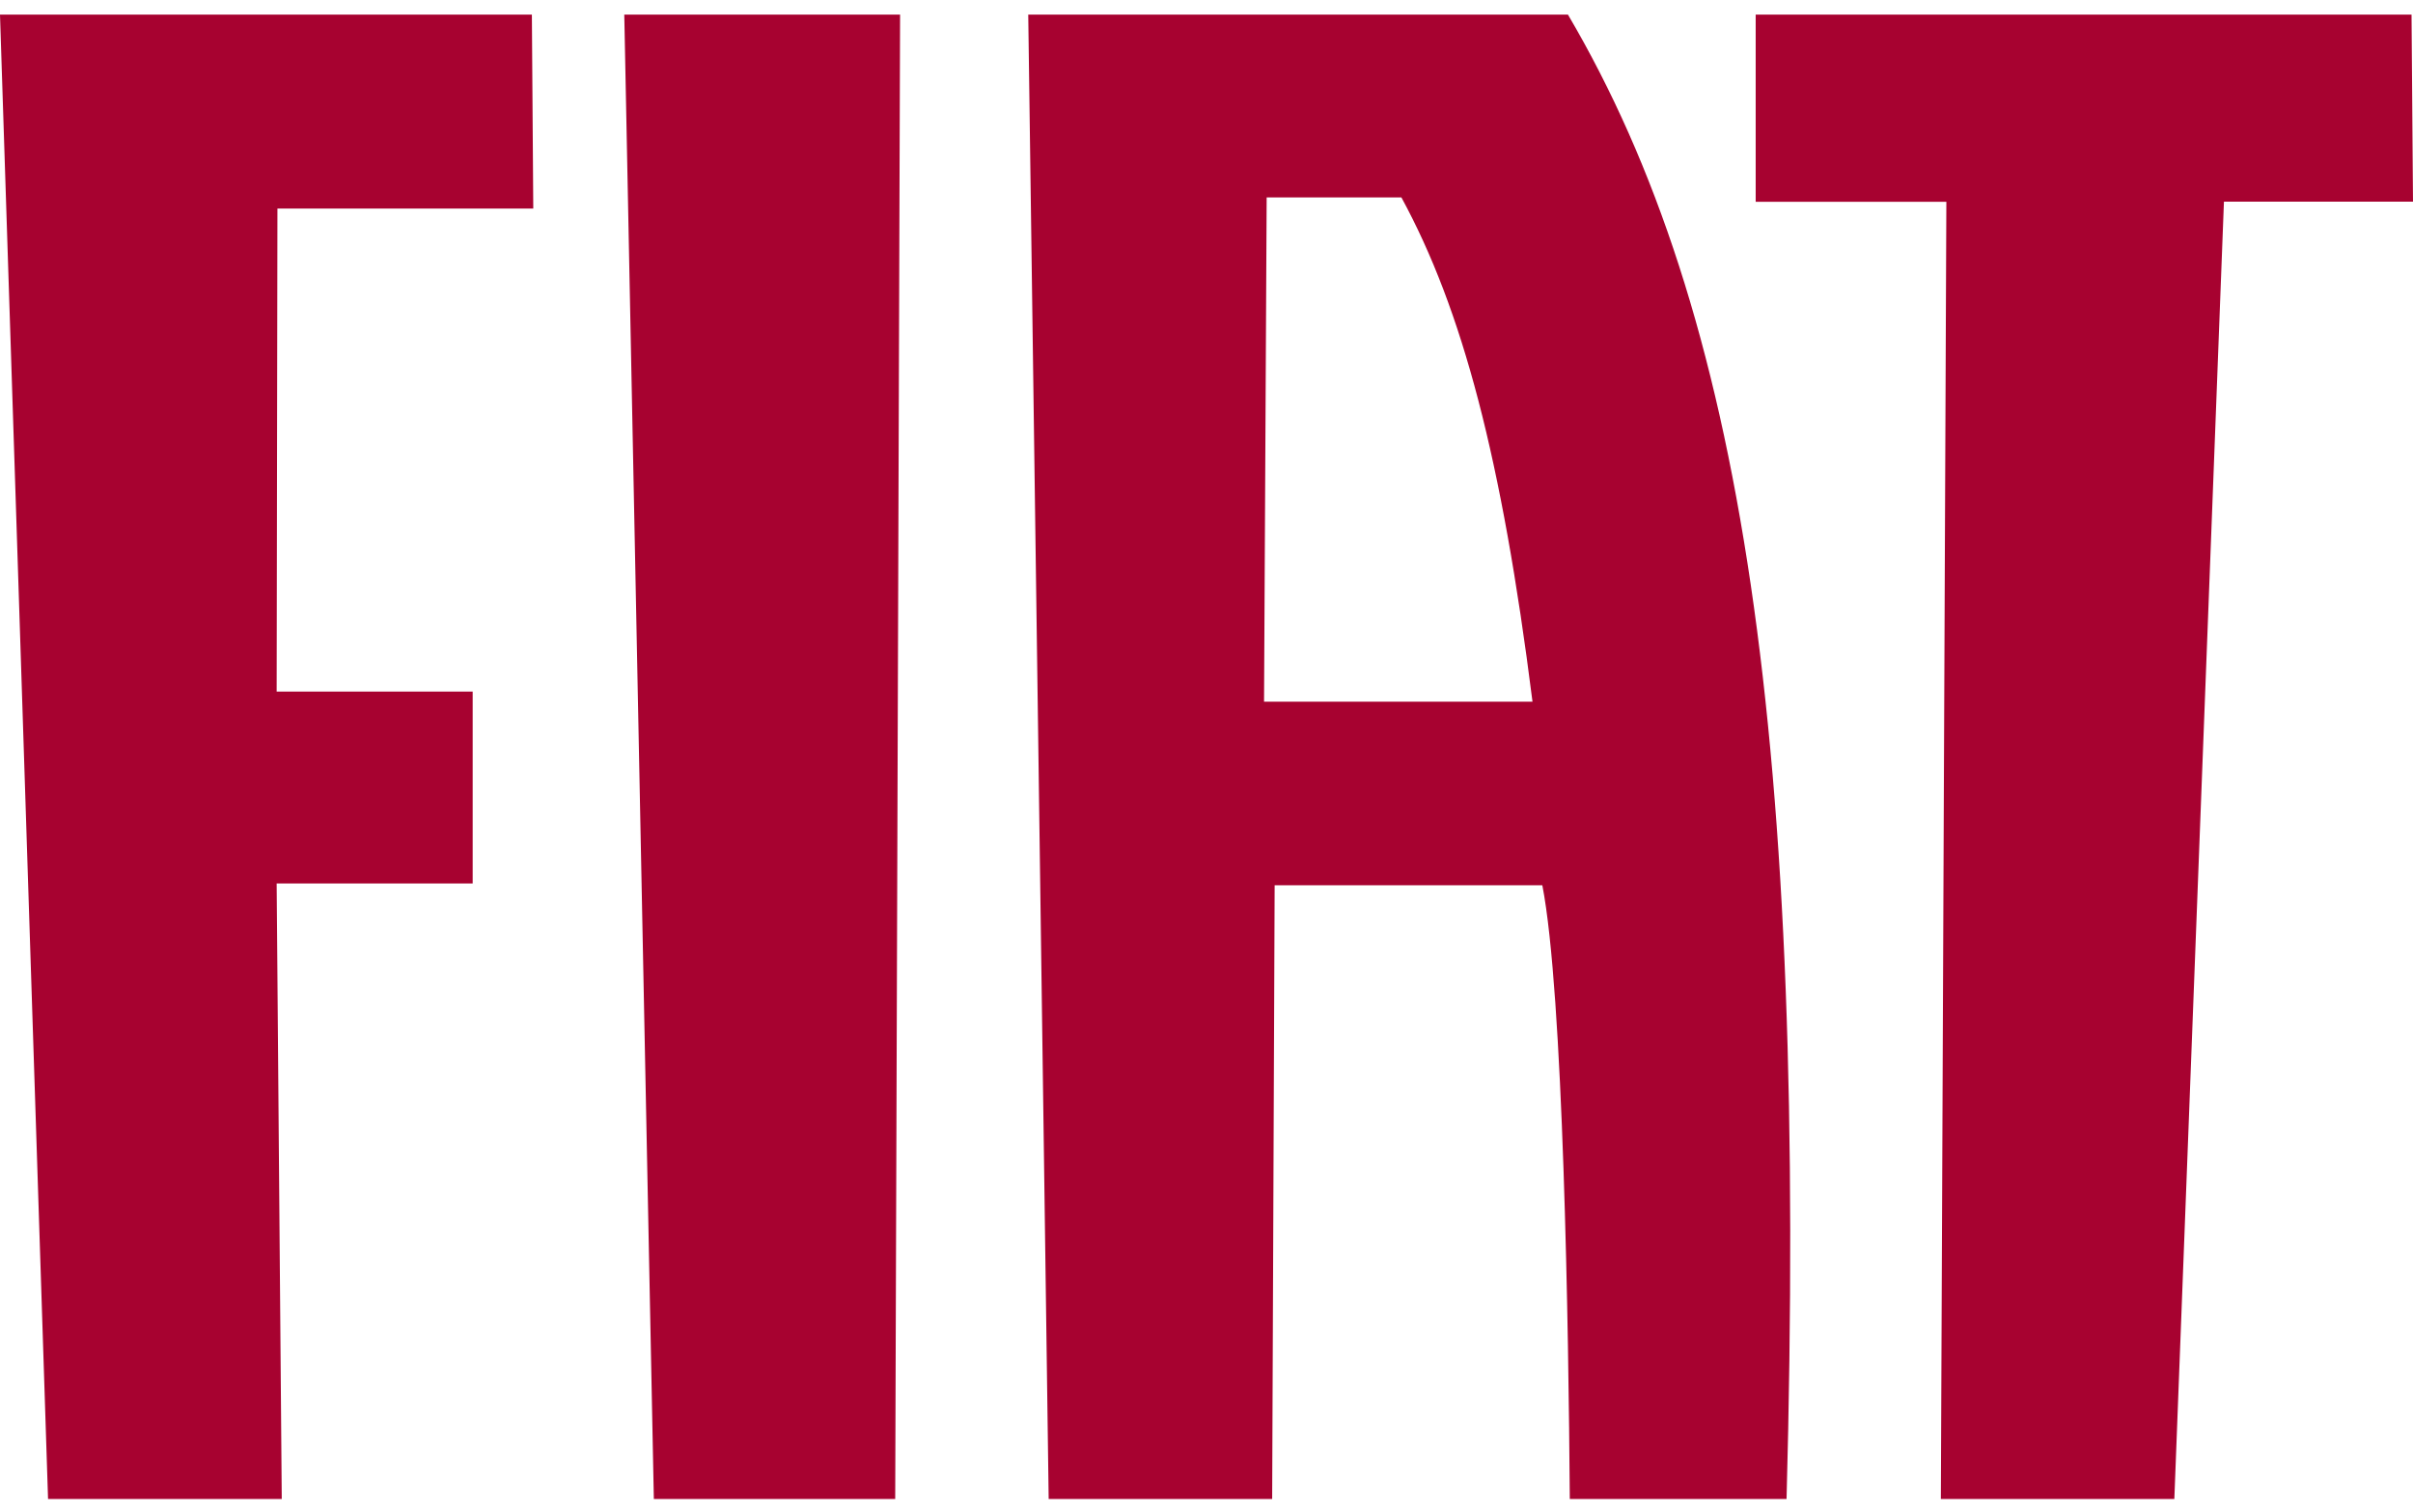 <?xml version="1.0" encoding="UTF-8"?>
<svg xmlns="http://www.w3.org/2000/svg" width="150" height="94" viewBox="0 0 150 94" fill="none">
  <g id="Warstwa_1">
    <g id="217956912">
      <path id="217961256" d="M0 0.907L2.987 93.213H17.515L17.198 54.935H29.383V43.005H17.198L17.246 12.967H33.15L33.063 0.907H0Z" fill="#A70230"></path>
      <path id="217958256" d="M38.807 0.907L40.645 93.213H55.649L55.952 0.907H38.807Z" fill="#A70230"></path>
      <path id="217960584" d="M109.139 0.907V12.549H120.992L120.65 93.213H135.164L138.248 12.539H150L149.909 0.907H109.139Z" fill="#A70230"></path>
      <path id="217960752" d="M78.577 43.63L78.74 12.275H87.115C90.911 19.26 93.355 28.491 95.265 43.63H78.572H78.577ZM65.194 93.213H79.082L79.236 55.046H95.876C97.184 61.781 97.507 82.577 97.584 93.213H111.058C112.328 46.089 108.378 19.452 97.468 0.907H63.919L65.189 93.213H65.194Z" fill="#A70230"></path>
    </g>
  </g>
</svg>
